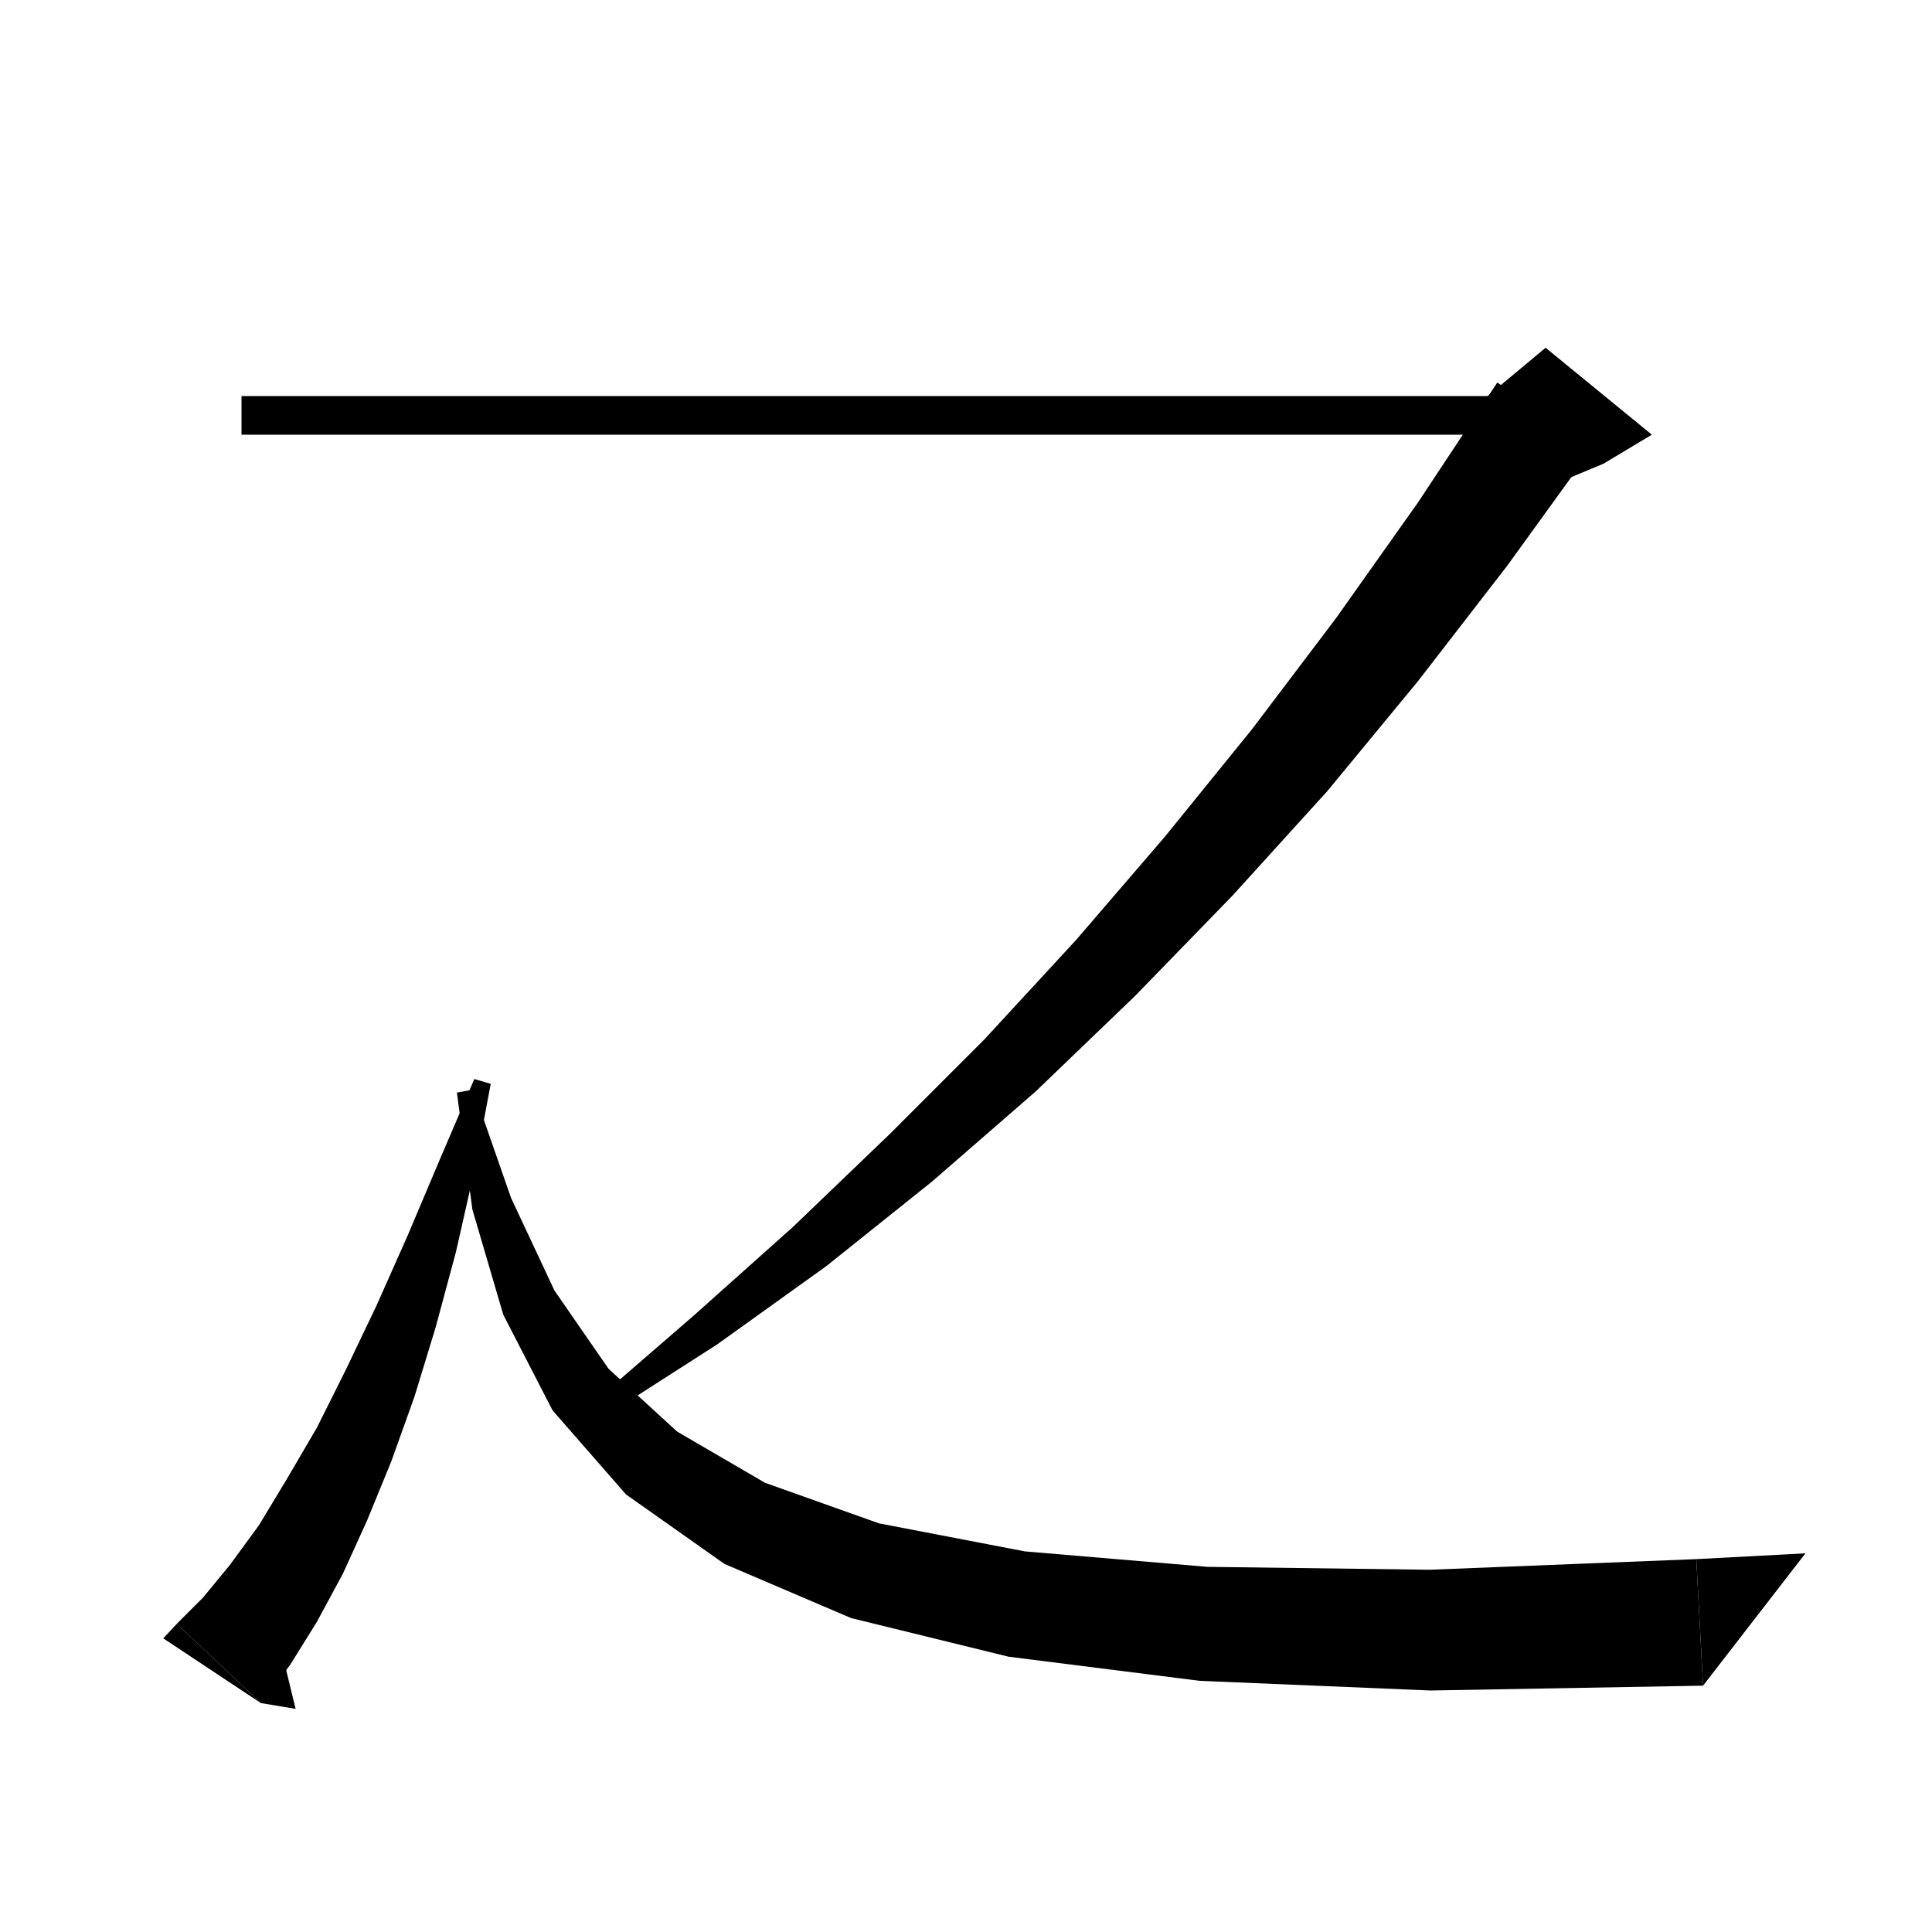 <svg xmlns="http://www.w3.org/2000/svg" xmlns:xlink="http://www.w3.org/1999/xlink" version="1.1" baseProfile="full" viewBox="0 0 200 200" width="200" height="200">
<g fill="black">
<polygon points="25,41 160,41 160,45 25,45 " />
<polygon points="164.9,46.3 156,58.6 146.8,70.5 137.4,81.9 127.6,92.7 117.5,103.1 107.2,113 96.5,122.3 85.5,131.1 74.2,139.2 62.5,146.7 61.4,145.2 71.8,136.2 82.1,127 92.1,117.4 101.9,107.6 111.4,97.3 120.6,86.6 129.6,75.5 138.3,64 146.8,52 155,39.6 " />
<polygon points="154,41 160,36 171,45 166,48 154,53 " />
<polygon points="18.3,168.1 21,165.4 23.8,162 26.8,157.9 29.7,153.1 32.8,147.8 35.8,141.8 39,135.1 42.2,127.9 45.5,120.1 49.1,111.7 50.8,112.2 49.1,121.2 47.2,129.6 45.1,137.4 42.9,144.6 40.5,151.3 38,157.4 35.5,162.9 32.8,167.9 30,172.4 27,176.3 " />
<polygon points="16.9,169.6 18.3,168.1 27,176.3 " />
<polygon points="28.9,169.9 30.6,176.9 27,176.3 " />
<polygon points="49,112.8 52.9,124 57.4,133.6 63,141.7 70.1,148.2 79.2,153.5 91,157.7 106.1,160.6 125,162.2 148,162.5 175.6,161.4 176.3,174.5 148.1,175 124.2,174 104.4,171.5 88.1,167.5 75,161.9 64.8,154.7 57.2,146 52.1,136.1 48.9,125.2 47.3,113.1 " />
<polygon points="176.3,174.5 175.6,161.4 186.9,160.8 " />
</g>
</svg>
